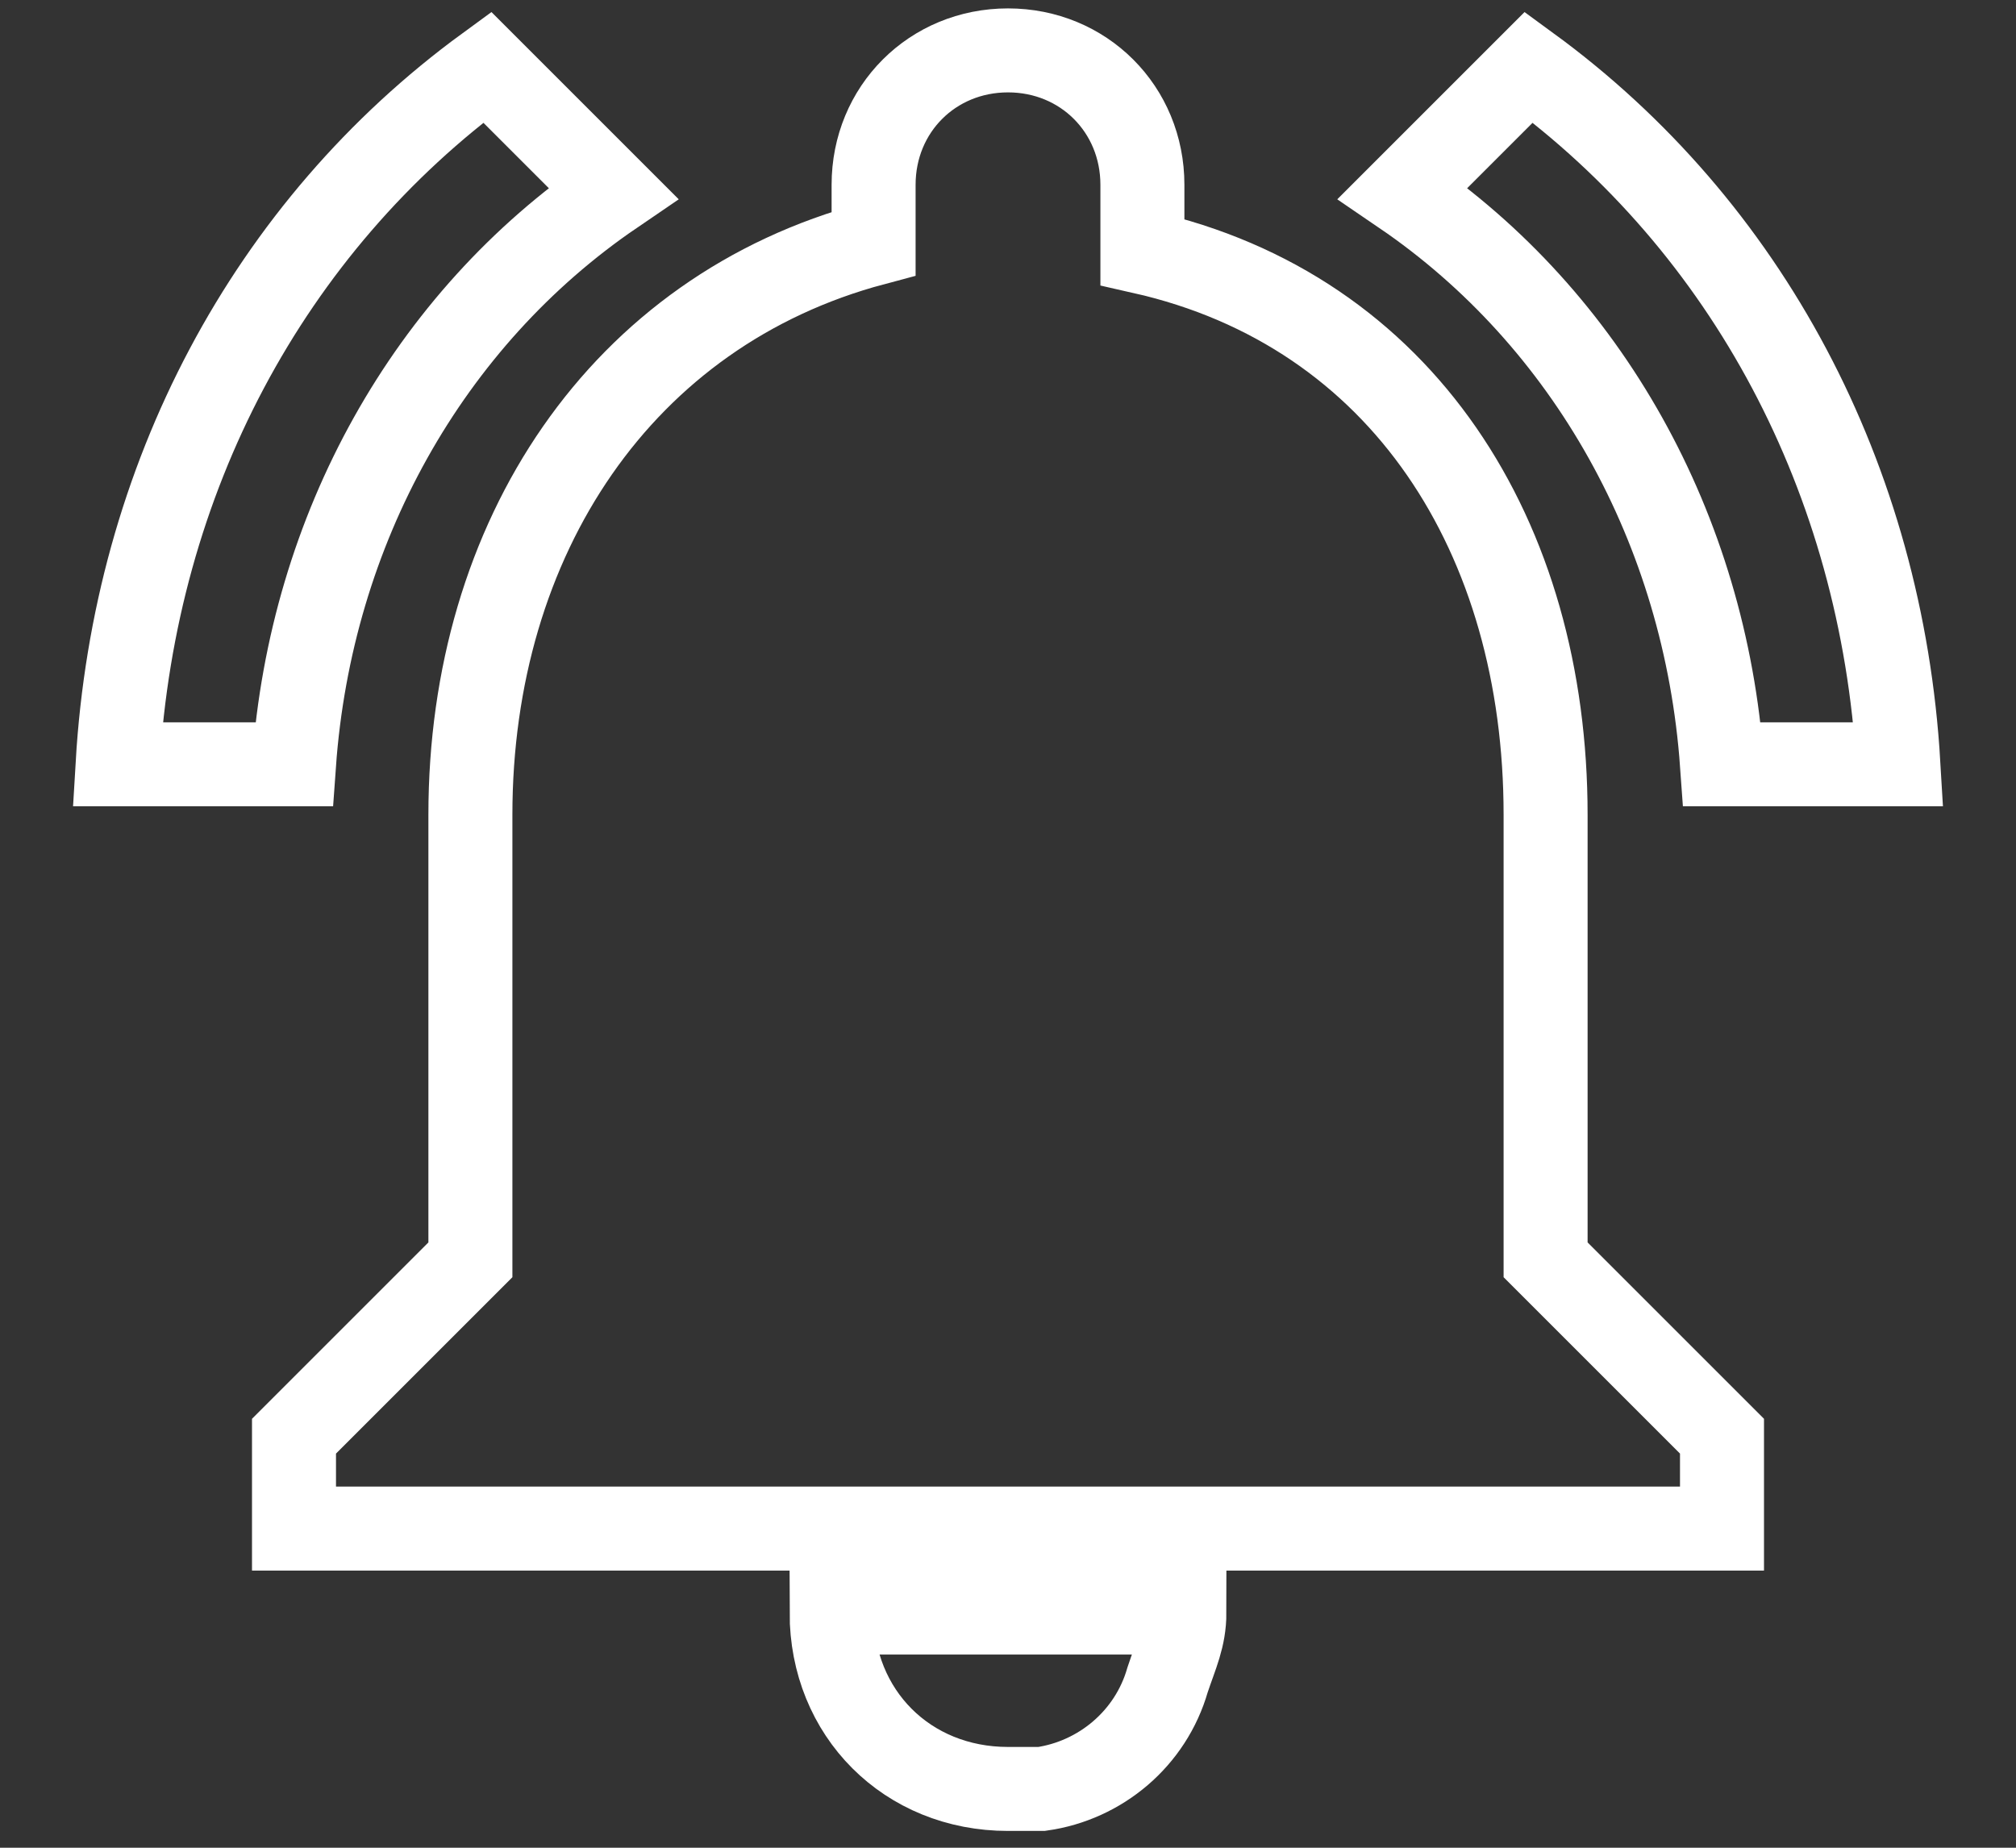 <?xml version="1.0" encoding="utf-8"?>
<!-- Generator: Adobe Illustrator 21.1.0, SVG Export Plug-In . SVG Version: 6.00 Build 0)  -->
<svg version="1.1" id="Calque_1" xmlns="http://www.w3.org/2000/svg" xmlns:xlink="http://www.w3.org/1999/xlink" x="0px" y="0px"
	 viewBox="0 0 24 22" style="enable-background:new 0 0 24 22;" xml:space="preserve">
<rect x="0" y="0" width="24" height="22" fill="#333333" stroke="none"/>
<style type="text/css">
	.st0{fill:none;stroke:#FFFFFF;stroke-miterlimit:10;}
</style>
<path class="st0" d="M7.3,2.3L5.8,0.8C3.2,2.7,1.6,5.7,1.4,9.1h2.1C3.7,6.3,5.1,3.8,7.3,2.3z M20.5,9.1h2.1
	c-0.2-3.4-1.8-6.4-4.4-8.3l-1.5,1.5C18.9,3.8,20.3,6.3,20.5,9.1z M18.4,9.7c0-3.3-1.7-6-4.8-6.7V2.2c0-0.9-0.7-1.6-1.6-1.6
	c-0.9,0-1.6,0.7-1.6,1.6v0.7C7.4,3.7,5.6,6.4,5.6,9.7V15l-2.1,2.1v1.1h17v-1.1L18.4,15V9.7z M12,21.3c0.1,0,0.3,0,0.4,0
	c0.7-0.1,1.3-0.6,1.5-1.3c0.1-0.3,0.2-0.5,0.2-0.8H9.9C9.9,20.4,10.8,21.3,12,21.3z"/>
</svg>
